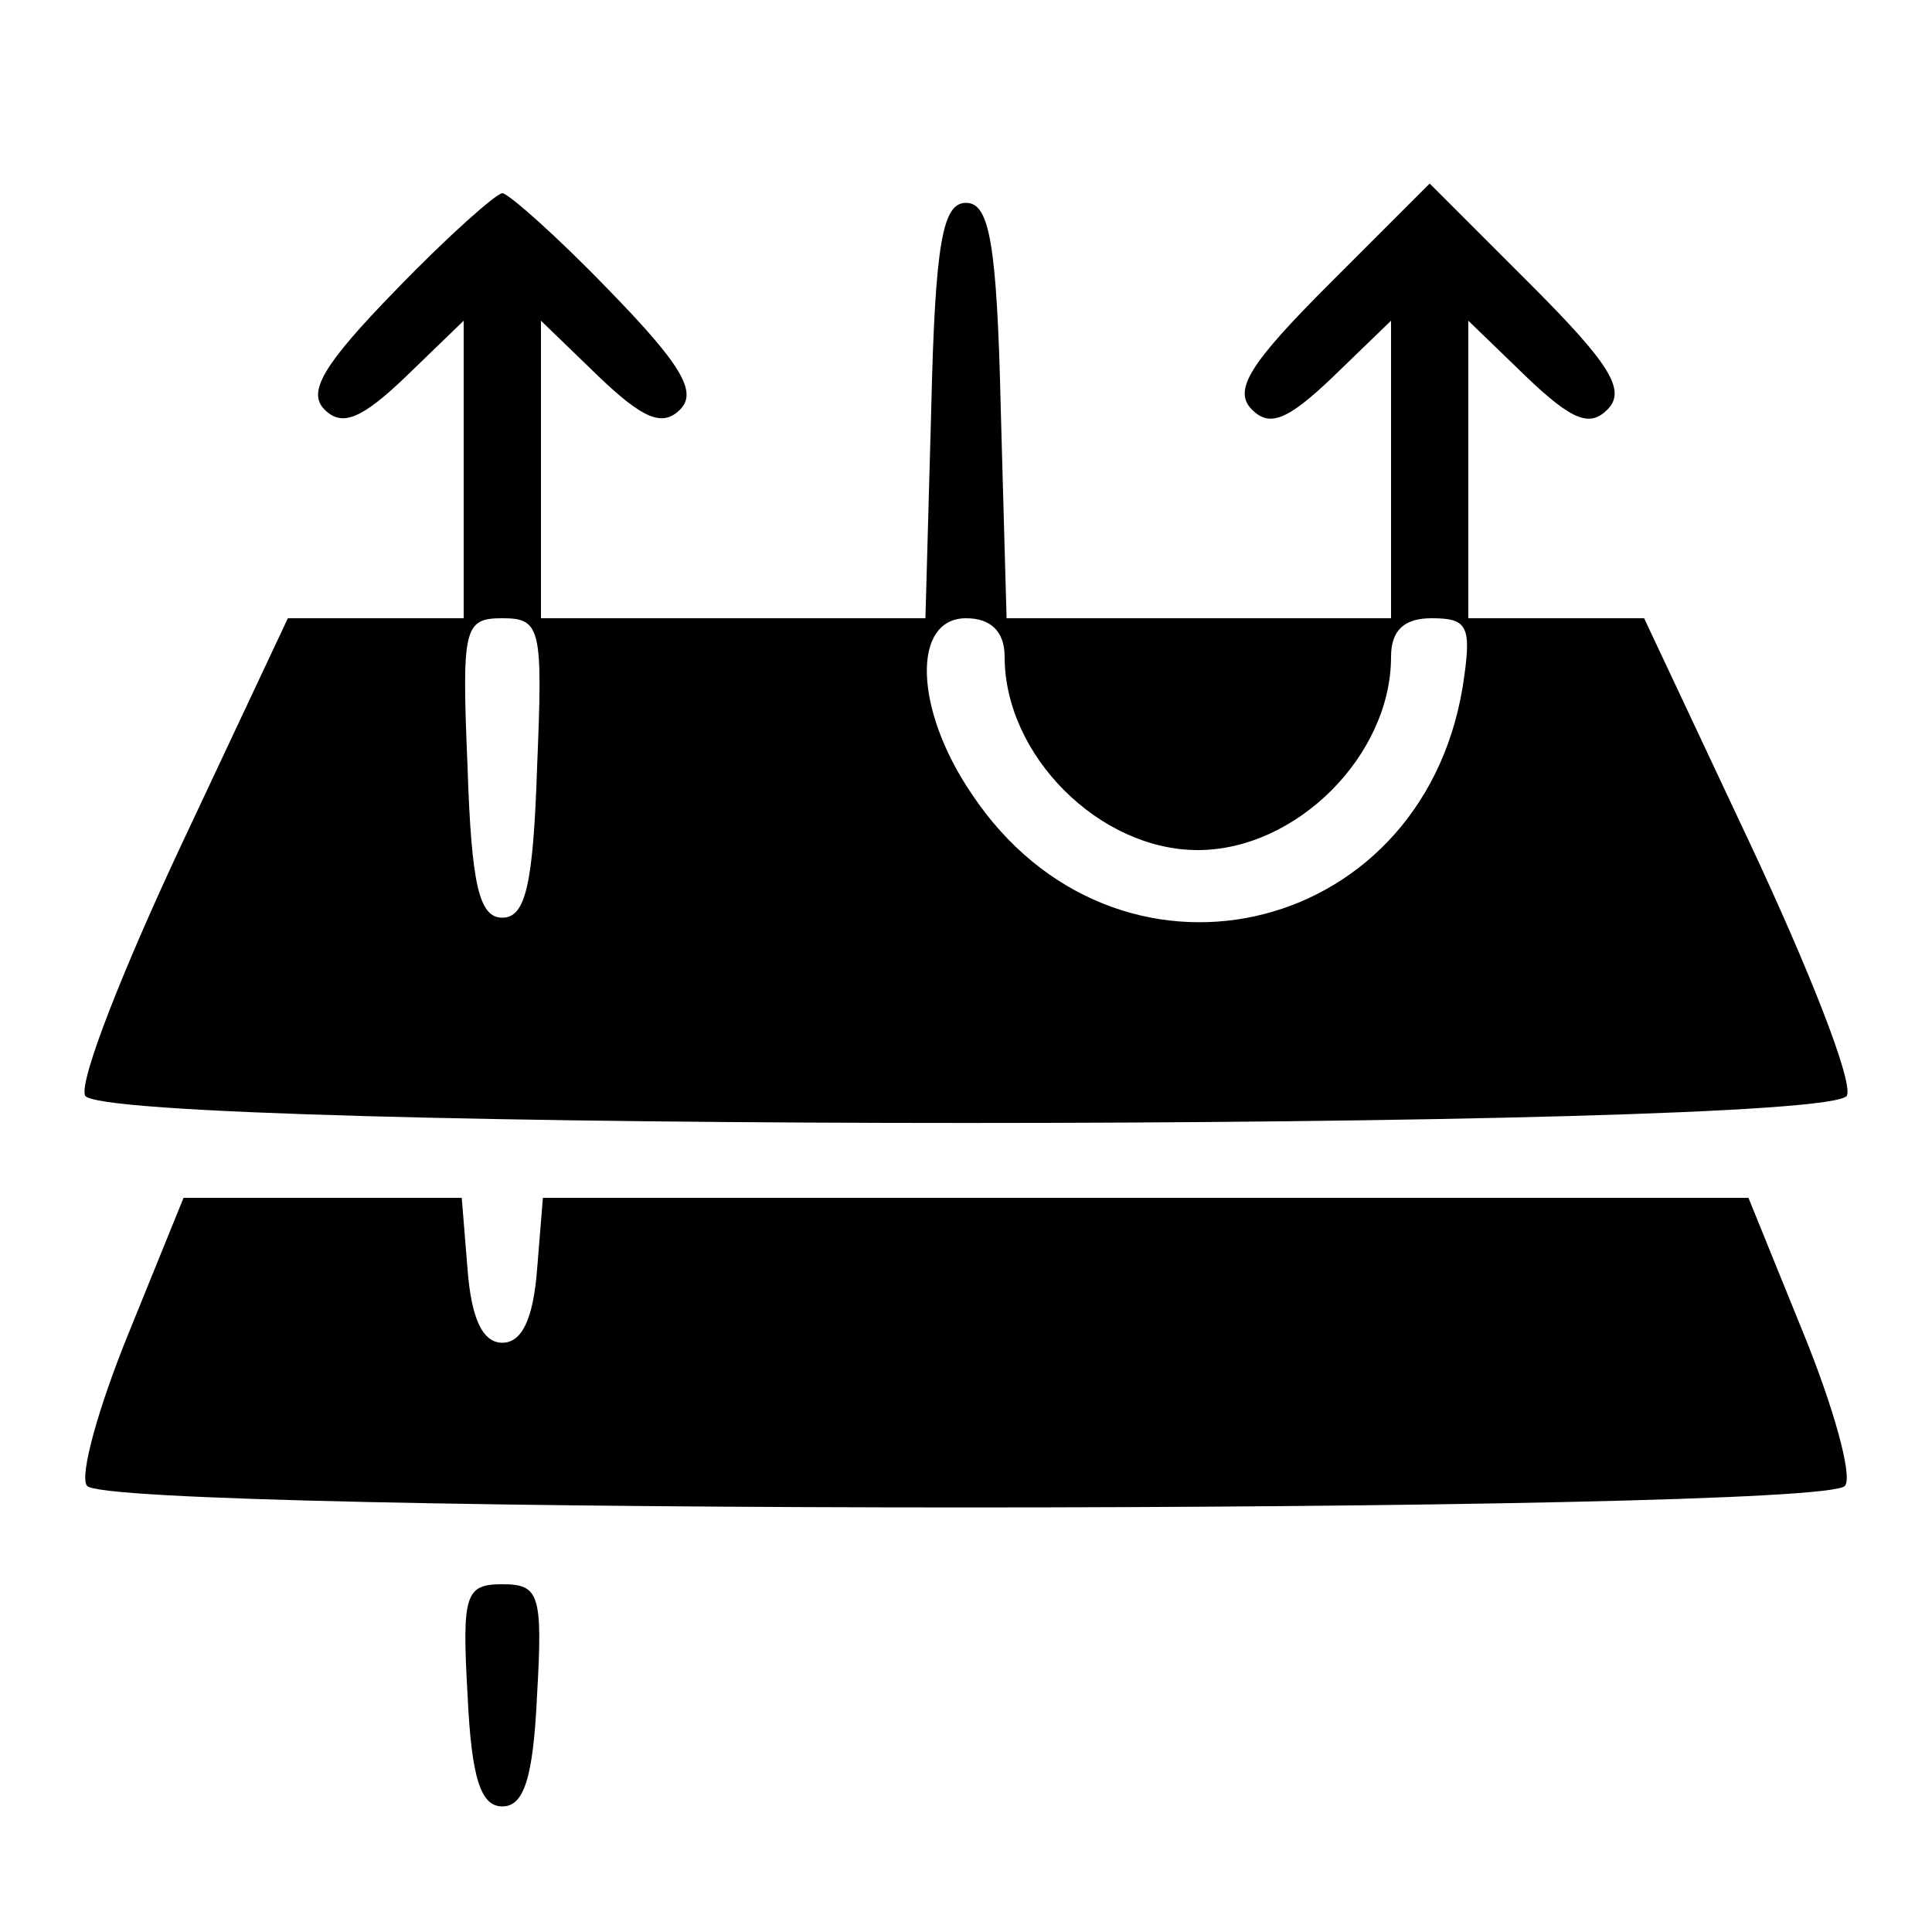 <svg preserveAspectRatio="xMidYMid meet" viewBox="0 0 100 100" height="100pt" width="100pt" xmlns="http://www.w3.org/2000/svg" version="1.0">

<g stroke="none" fill="#000000" transform="translate(0,100) scale(0.1,-0.1)">
<path d="M205 850 c-38 -39 -46 -53 -37 -62 9 -9 19 -5 42 17 l30 29 0 -77 0
-77 -46 0 -45 0 -55 -117 c-30 -64 -53 -122 -50 -130 8 -19 904 -19 912 0 3 8
-20 66 -50 130 l-55 117 -45 0 -46 0 0 77 0 77 30 -29 c24 -23 33 -26 42 -17
10 10 1 24 -40 65 l-52 52 -52 -52 c-41 -41 -50 -55 -40 -65 9 -9 18 -6 42 17
l30 29 0 -77 0 -77 -100 0 -99 0 -3 108 c-2 87 -6 107 -18 107 -12 0 -16 -20
-18 -107 l-3 -108 -99 0 -100 0 0 77 0 77 30 -29 c23 -22 33 -26 42 -17 9 9 1
23 -37 62 -27 28 -52 50 -55 50 -3 0 -28 -22 -55 -50z m73 -247 c-2 -61 -6
-78 -18 -78 -12 0 -16 17 -18 78 -3 72 -2 77 18 77 20 0 21 -5 18 -77z m242
57 c0 -51 49 -100 100 -100 51 0 100 49 100 100 0 14 7 20 21 20 19 0 21 -4
16 -36 -22 -131 -180 -166 -254 -55 -30 44 -31 91 -3 91 13 0 20 -7 20 -20z"></path>
<path d="M67 311 c-16 -39 -26 -75 -22 -80 9 -15 901 -15 910 0 4 5 -6 41 -22
80 l-28 69 -312 0 -312 0 -3 -37 c-2 -26 -8 -38 -18 -38 -10 0 -16 12 -18 38
l-3 37 -72 0 -72 0 -28 -69z"></path>
<path d="M242 123 c2 -44 7 -58 18 -58 11 0 16 14 18 58 3 52 1 57 -18 57 -19
0 -21 -5 -18 -57z"></path>
</g>
</svg>

